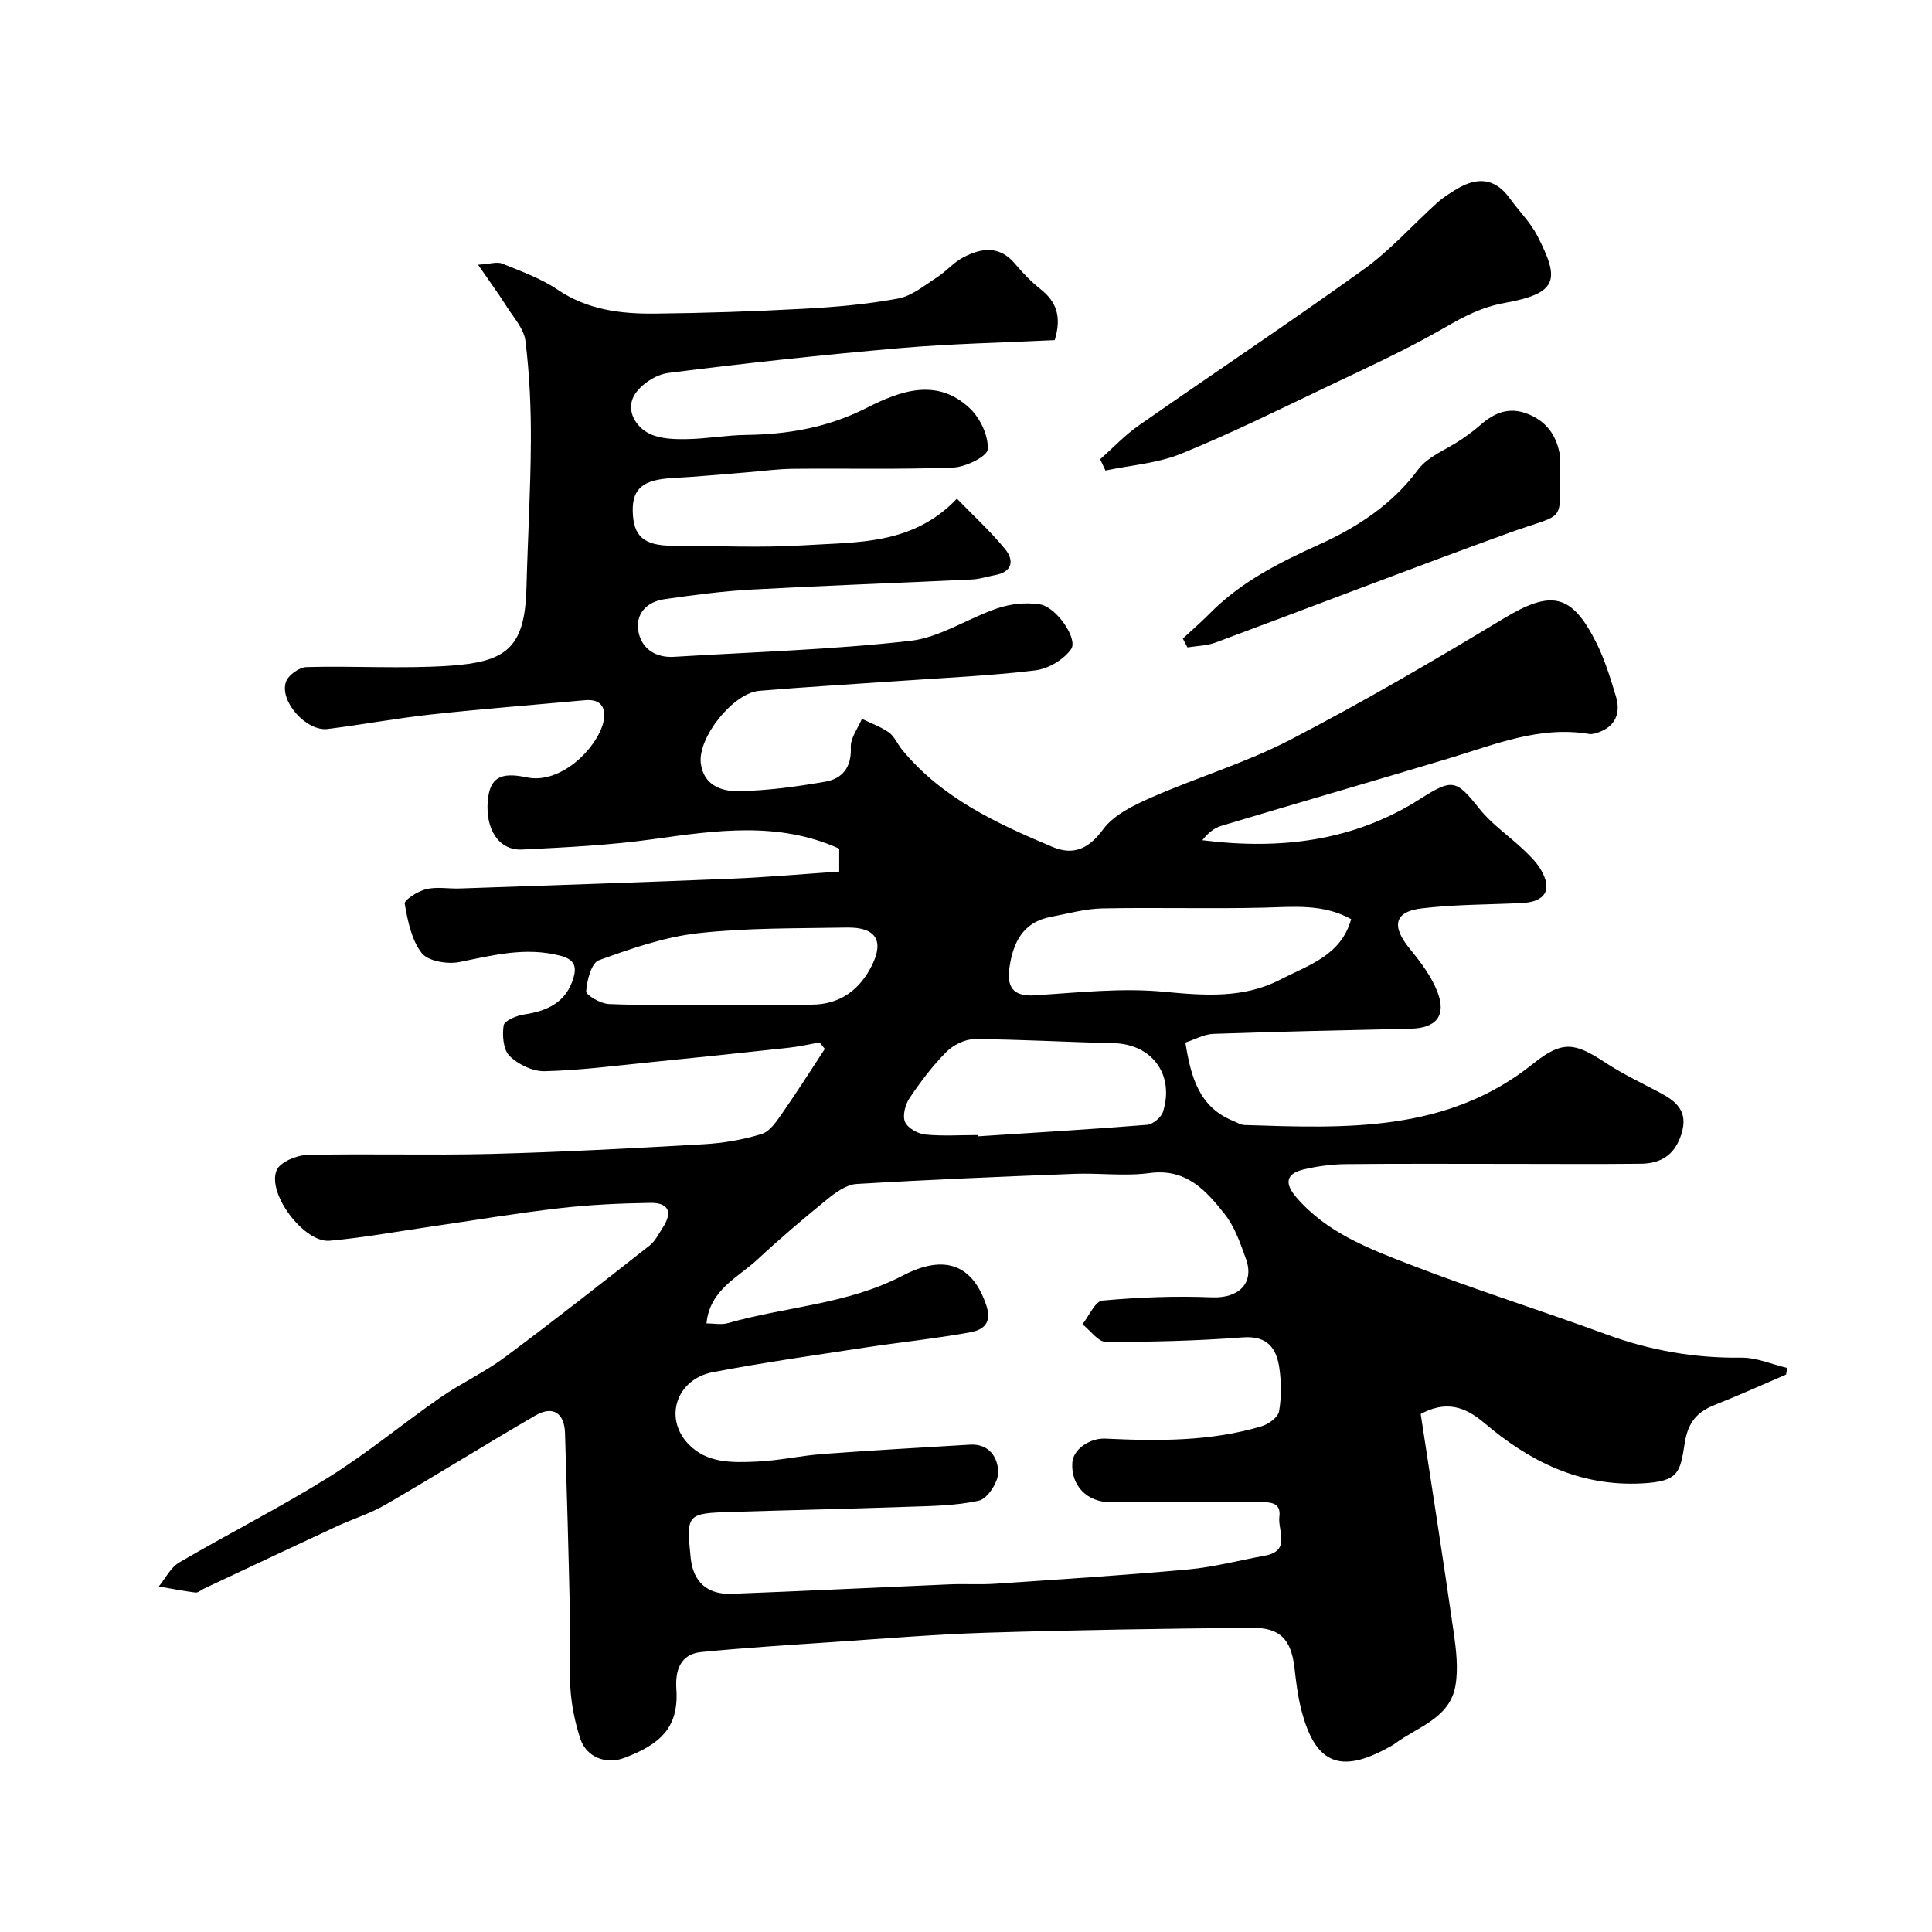 <svg enable-background="new 0 0 400 400" viewBox="0 0 400 400" xmlns="http://www.w3.org/2000/svg"><g fill="#010000"><path d="m218.37 70.42c-10.71.53-21.44.73-32.09 1.66-16.01 1.39-32 3.11-47.94 5.14-2.6.33-5.85 2.48-7.09 4.74-1.62 2.95.23 6.41 3.3 7.87 2.21 1.05 5.04 1.13 7.59 1.09 4.1-.06 8.2-.82 12.3-.87 8.76-.11 17-1.54 25.01-5.61 6.84-3.48 14.6-6.38 21.42.18 2.11 2.03 3.8 5.65 3.63 8.41-.09 1.46-4.56 3.67-7.13 3.77-11.02.43-22.06.15-33.09.26-3.28.03-6.55.49-9.82.75-5.09.4-10.17.9-15.26 1.17-5.97.32-8.26 2.12-8.2 6.75.07 5.28 2.28 7.25 8.27 7.26 9.17.02 18.36.47 27.49-.11 10.81-.69 22.2-.02 31.36-9.64 3.59 3.71 7.07 6.87 10 10.48 1.89 2.33 1.49 4.7-2.12 5.35-1.59.29-3.16.83-4.76.9-15.2.72-30.41 1.26-45.6 2.09-6.04.33-12.06 1.13-18.05 1.99-3.77.54-6.15 3.12-5.38 6.87.72 3.45 3.58 5.3 7.34 5.07 16.3-1 32.66-1.47 48.86-3.3 6.24-.7 12.05-4.74 18.22-6.79 2.72-.91 5.93-1.23 8.74-.76 3.35.56 7.88 7.15 6.39 9.26-1.54 2.18-4.73 4.07-7.4 4.39-9.31 1.13-18.7 1.53-28.07 2.19-9.69.68-19.4 1.23-29.08 2.05-5.44.46-12.74 9.66-12.12 14.96.54 4.57 4.28 5.87 7.73 5.81 6.03-.09 12.08-.93 18.03-1.96 3.58-.62 5.48-2.99 5.3-7.13-.09-1.92 1.48-3.92 2.3-5.88 1.89.92 3.92 1.63 5.61 2.83 1.13.81 1.72 2.35 2.65 3.49 8.23 10.06 19.61 15.32 31.18 20.19 4.26 1.79 7.44.52 10.47-3.6 2.24-3.05 6.37-5.03 10.03-6.64 9.49-4.17 19.55-7.17 28.71-11.92 15.01-7.79 29.66-16.34 44.15-25.09 9.91-5.98 14.12-5.31 19.31 5.1 1.72 3.46 2.86 7.24 3.99 10.96 1.22 3.97-.54 6.78-4.52 7.74-.32.08-.67.13-.99.07-10.3-1.73-19.59 2.2-29.09 5.06-15.68 4.73-31.42 9.26-47.11 13.97-1.51.45-2.82 1.56-3.91 2.97 16.18 2.03 31.36.21 45.13-8.57 6.71-4.28 7.45-3.95 12.26 2.08 2.53 3.18 6.05 5.56 9.04 8.39 1.31 1.24 2.67 2.55 3.59 4.08 2.55 4.25 1.06 6.79-3.93 7.03-6.92.33-13.89.28-20.74 1.11-5.65.69-6.2 3.71-2.43 8.32 2.23 2.73 4.48 5.68 5.74 8.92 1.93 4.97-.24 7.53-5.51 7.66-13.62.31-27.24.59-40.86 1.07-1.96.07-3.88 1.18-5.8 1.8 1.15 7.22 2.87 13.4 9.94 16.24.75.3 1.5.8 2.26.83 20.98.67 41.94 1.64 59.85-12.73 6.11-4.9 8.66-4.28 14.93-.17 3.51 2.3 7.33 4.13 11.06 6.09 3.54 1.86 6.17 3.9 4.65 8.7-1.37 4.33-4.24 6.08-8.37 6.13-8.86.1-17.72.03-26.59.03-11.5 0-23-.07-34.5.05-2.92.03-5.89.43-8.74 1.1-3.67.86-4.01 2.88-1.54 5.75 6.26 7.3 14.95 10.62 23.46 13.91 13.44 5.2 27.21 9.52 40.74 14.49 9.06 3.33 18.28 4.94 27.93 4.82 3.17-.04 6.35 1.38 9.52 2.13-.08.46-.15.91-.23 1.37-4.92 2.11-9.81 4.32-14.79 6.29-3.68 1.46-5.52 3.64-6.19 7.86-.97 6.1-1.18 7.98-8.87 8.38-12.92.67-23.3-4.59-32.63-12.51-4.13-3.51-8.05-4.62-13.17-1.86 2.26 14.84 4.64 29.94 6.81 45.07.53 3.67 1 7.55.39 11.15-1.16 6.81-7.83 8.52-12.52 12.02-.39.29-.84.52-1.27.76-10.21 5.67-15.4 3.37-18.24-8.2-.66-2.69-.98-5.47-1.3-8.23-.68-5.86-2.93-8.36-8.83-8.3-18.27.17-36.54.45-54.8 1.01-10.71.33-21.41 1.23-32.11 1.95-9.04.61-18.09 1.17-27.1 2.06-4.37.43-5.4 3.9-5.14 7.64.57 8.09-3.47 11.51-10.79 14.28-3.81 1.44-7.87-.2-9.1-3.99-1.1-3.37-1.83-6.95-2.05-10.49-.34-5.31.01-10.66-.11-15.99-.27-12.27-.61-24.54-1-36.8-.13-4.17-2.53-5.71-6.12-3.63-10.4 6.03-20.6 12.41-31 18.44-3.22 1.87-6.87 2.99-10.27 4.57-9.14 4.25-18.25 8.55-27.37 12.84-.59.28-1.21.88-1.75.81-2.54-.32-5.06-.83-7.59-1.26 1.39-1.69 2.45-3.94 4.23-4.97 10.25-6 20.88-11.37 30.95-17.65 8.02-5 15.34-11.1 23.12-16.5 4.28-2.97 9.11-5.19 13.28-8.29 10.16-7.55 20.1-15.38 30.06-23.2 1.11-.87 1.8-2.31 2.61-3.54 2.2-3.33 1.38-5.33-2.55-5.27-6.27.1-12.56.39-18.78 1.11-8.93 1.03-17.8 2.53-26.7 3.82-6.96 1.01-13.89 2.29-20.88 2.91-5.23.46-13-9.76-10.94-14.6.72-1.69 4.12-3.11 6.33-3.16 12.66-.3 25.33.11 37.99-.21 14.71-.38 29.41-1.17 44.1-2.01 4.05-.23 8.16-.93 12.02-2.13 1.73-.54 3.11-2.69 4.29-4.37 3.03-4.34 5.85-8.81 8.76-13.24-.36-.45-.72-.89-1.08-1.34-2.15.38-4.29.88-6.45 1.11-9.62 1.05-19.25 2.06-28.88 3.02-7.19.72-14.39 1.66-21.6 1.83-2.45.06-5.47-1.39-7.26-3.15-1.31-1.28-1.54-4.27-1.23-6.33.15-.97 2.66-2.03 4.21-2.26 4.87-.72 8.78-2.54 10.25-7.61.69-2.37.19-3.82-2.8-4.58-7.18-1.83-13.89-.07-20.81 1.33-2.47.5-6.48-.17-7.8-1.85-2.13-2.72-2.91-6.68-3.53-10.24-.13-.77 2.74-2.59 4.45-3 2.21-.53 4.64-.06 6.97-.14 18.7-.65 37.41-1.26 56.11-2.02 7.41-.3 14.8-.96 22.43-1.48 0-1.52 0-3.12 0-4.75-12.58-5.68-25.51-3.78-38.57-1.95-8.95 1.25-18.04 1.69-27.08 2.14-4.79.23-7.63-4.15-7.11-10.09.41-4.67 2.5-6.05 8.04-4.86 7.12 1.52 14.53-6.06 15.85-11.28.7-2.78-.16-5.03-3.79-4.69-10.63.98-21.28 1.8-31.89 2.96-7.15.78-14.24 2.11-21.37 3-4.34.54-9.99-5.67-8.64-9.73.46-1.4 2.76-3.05 4.26-3.09 9.82-.27 19.69.38 29.48-.26 11.99-.79 15.74-3.73 16.07-16.17.26-10.1.86-20.2.91-30.3.04-6.93-.28-13.9-1.12-20.78-.3-2.52-2.46-4.86-3.92-7.18-1.63-2.58-3.43-5.04-5.89-8.61 2.48-.16 3.93-.67 4.99-.24 3.92 1.6 8.02 3.06 11.49 5.41 6.2 4.19 13.07 5.02 20.13 4.95 10.3-.11 20.6-.45 30.88-1.01 6.52-.35 13.08-.92 19.48-2.11 2.85-.53 5.44-2.72 8.01-4.37 1.92-1.23 3.47-3.11 5.46-4.15 3.72-1.94 7.47-2.54 10.69 1.28 1.6 1.9 3.36 3.74 5.31 5.28 3.24 2.57 4.45 5.62 2.95 10.57zm-72.1 203.57c1.51 0 3.08.34 4.43-.05 12-3.43 24.76-3.87 36.15-9.82 8.91-4.65 14.6-2.13 17.37 6.19 1.27 3.84-.91 5.08-3.36 5.53-7.23 1.32-14.56 2.06-21.83 3.17-10.49 1.6-21 3.09-31.42 5.08-7.56 1.44-10.21 9.46-5.14 14.83 3.87 4.1 9.16 3.9 14.17 3.69 4.56-.19 9.08-1.23 13.64-1.57 10.17-.76 20.35-1.33 30.53-1.94 4.05-.25 5.86 2.76 5.85 5.78-.01 2.03-2.22 5.42-3.98 5.81-4.94 1.1-10.15 1.11-15.26 1.29-11.93.42-23.87.67-35.8 1.04-9.47.29-9.55.4-8.62 9.53.5 4.91 3.38 7.62 8.49 7.43 15.04-.57 30.07-1.32 45.11-1.96 3.18-.13 6.39.09 9.56-.13 13.3-.9 26.6-1.75 39.88-2.96 5.32-.49 10.56-1.89 15.85-2.85 5.46-.99 2.62-5.25 2.99-8.06.42-3.23-2.29-3.01-4.49-3.01-10.17 0-20.33 0-30.5 0-4.86 0-8.18-3.46-7.88-8.17.18-2.86 3.72-5.13 6.8-4.99 10.9.51 21.81.61 32.4-2.56 1.43-.43 3.38-1.83 3.6-3.06.52-2.9.49-6.02.07-8.96-.59-4.12-2.45-6.76-7.56-6.38-9.43.71-18.9.96-28.36.93-1.62-.01-3.23-2.37-4.85-3.65 1.37-1.71 2.62-4.76 4.13-4.9 7.54-.69 15.16-.98 22.73-.67 5.46.22 8.81-2.92 6.99-7.97-1.15-3.18-2.3-6.58-4.34-9.18-3.88-4.93-8.01-9.61-15.62-8.58-5.1.69-10.37-.04-15.55.16-15.04.58-30.08 1.2-45.1 2.1-2.03.12-4.2 1.65-5.9 3.02-4.98 4.04-9.89 8.2-14.58 12.57-4.07 3.8-9.9 6.25-10.6 13.27zm133.47-83.69c-5.85-3.24-11.96-2.53-18.12-2.38-11.15.27-22.32-.07-33.47.16-3.53.07-7.04 1.09-10.55 1.74-5.74 1.07-7.83 5.21-8.59 10.41-.6 4.11.65 6.15 5.35 5.84 8.9-.58 17.92-1.58 26.73-.73 8.36.8 16.45 1.38 23.97-2.52 5.69-2.95 12.6-4.93 14.68-12.52zm-77.25 44.7c.01.09.01.18.02.26 11.66-.76 23.33-1.44 34.98-2.38 1.2-.1 2.94-1.54 3.3-2.71 2.42-7.78-2.35-14.04-10.31-14.2-9.57-.2-19.13-.79-28.7-.83-1.98-.01-4.42 1.21-5.85 2.65-2.86 2.88-5.35 6.18-7.62 9.56-.89 1.32-1.49 3.61-.94 4.92.53 1.27 2.65 2.46 4.18 2.62 3.6.36 7.28.11 10.94.11zm-55.49-27h20.99c5.91 0 10-3.07 12.51-8.08 2.62-5.23.78-7.99-5.2-7.88-10.26.19-20.59.03-30.76 1.17-6.99.78-13.88 3.18-20.55 5.6-1.54.56-2.48 4.15-2.63 6.41-.06.81 2.98 2.57 4.66 2.65 6.98.31 13.98.13 20.98.13z"/><path d="m227.77 95.08c2.65-2.34 5.1-4.97 7.98-6.98 15.5-10.83 31.25-21.3 46.6-32.34 5.52-3.97 10.13-9.2 15.22-13.79 1.2-1.08 2.61-1.97 4-2.81 4.19-2.54 7.93-2.37 11 1.89 1.91 2.65 4.32 5.02 5.78 7.88 4.5 8.86 4.4 11.76-6.78 13.78-4.78.86-8.4 2.77-12.41 5.09-7.86 4.55-16.16 8.33-24.37 12.25-10.02 4.78-19.98 9.71-30.25 13.89-4.89 1.99-10.43 2.37-15.67 3.48-.37-.79-.74-1.56-1.1-2.34z"/><path d="m244.89 132.2c1.84-1.71 3.76-3.35 5.52-5.14 6.44-6.55 14.35-10.55 22.65-14.3 7.84-3.54 15.13-8.24 20.53-15.52 2.06-2.79 5.97-4.19 9.01-6.28 1.33-.91 2.65-1.87 3.86-2.94 2.88-2.54 5.94-3.86 9.82-2.33 4.05 1.6 6.08 4.63 6.72 8.79.02.16.01.33.01.5-.25 14.01 1.9 10.82-10.58 15.34-20.33 7.38-40.51 15.18-60.79 22.72-1.81.67-3.86.68-5.8 1-.33-.61-.64-1.23-.95-1.84z"/></g></svg>